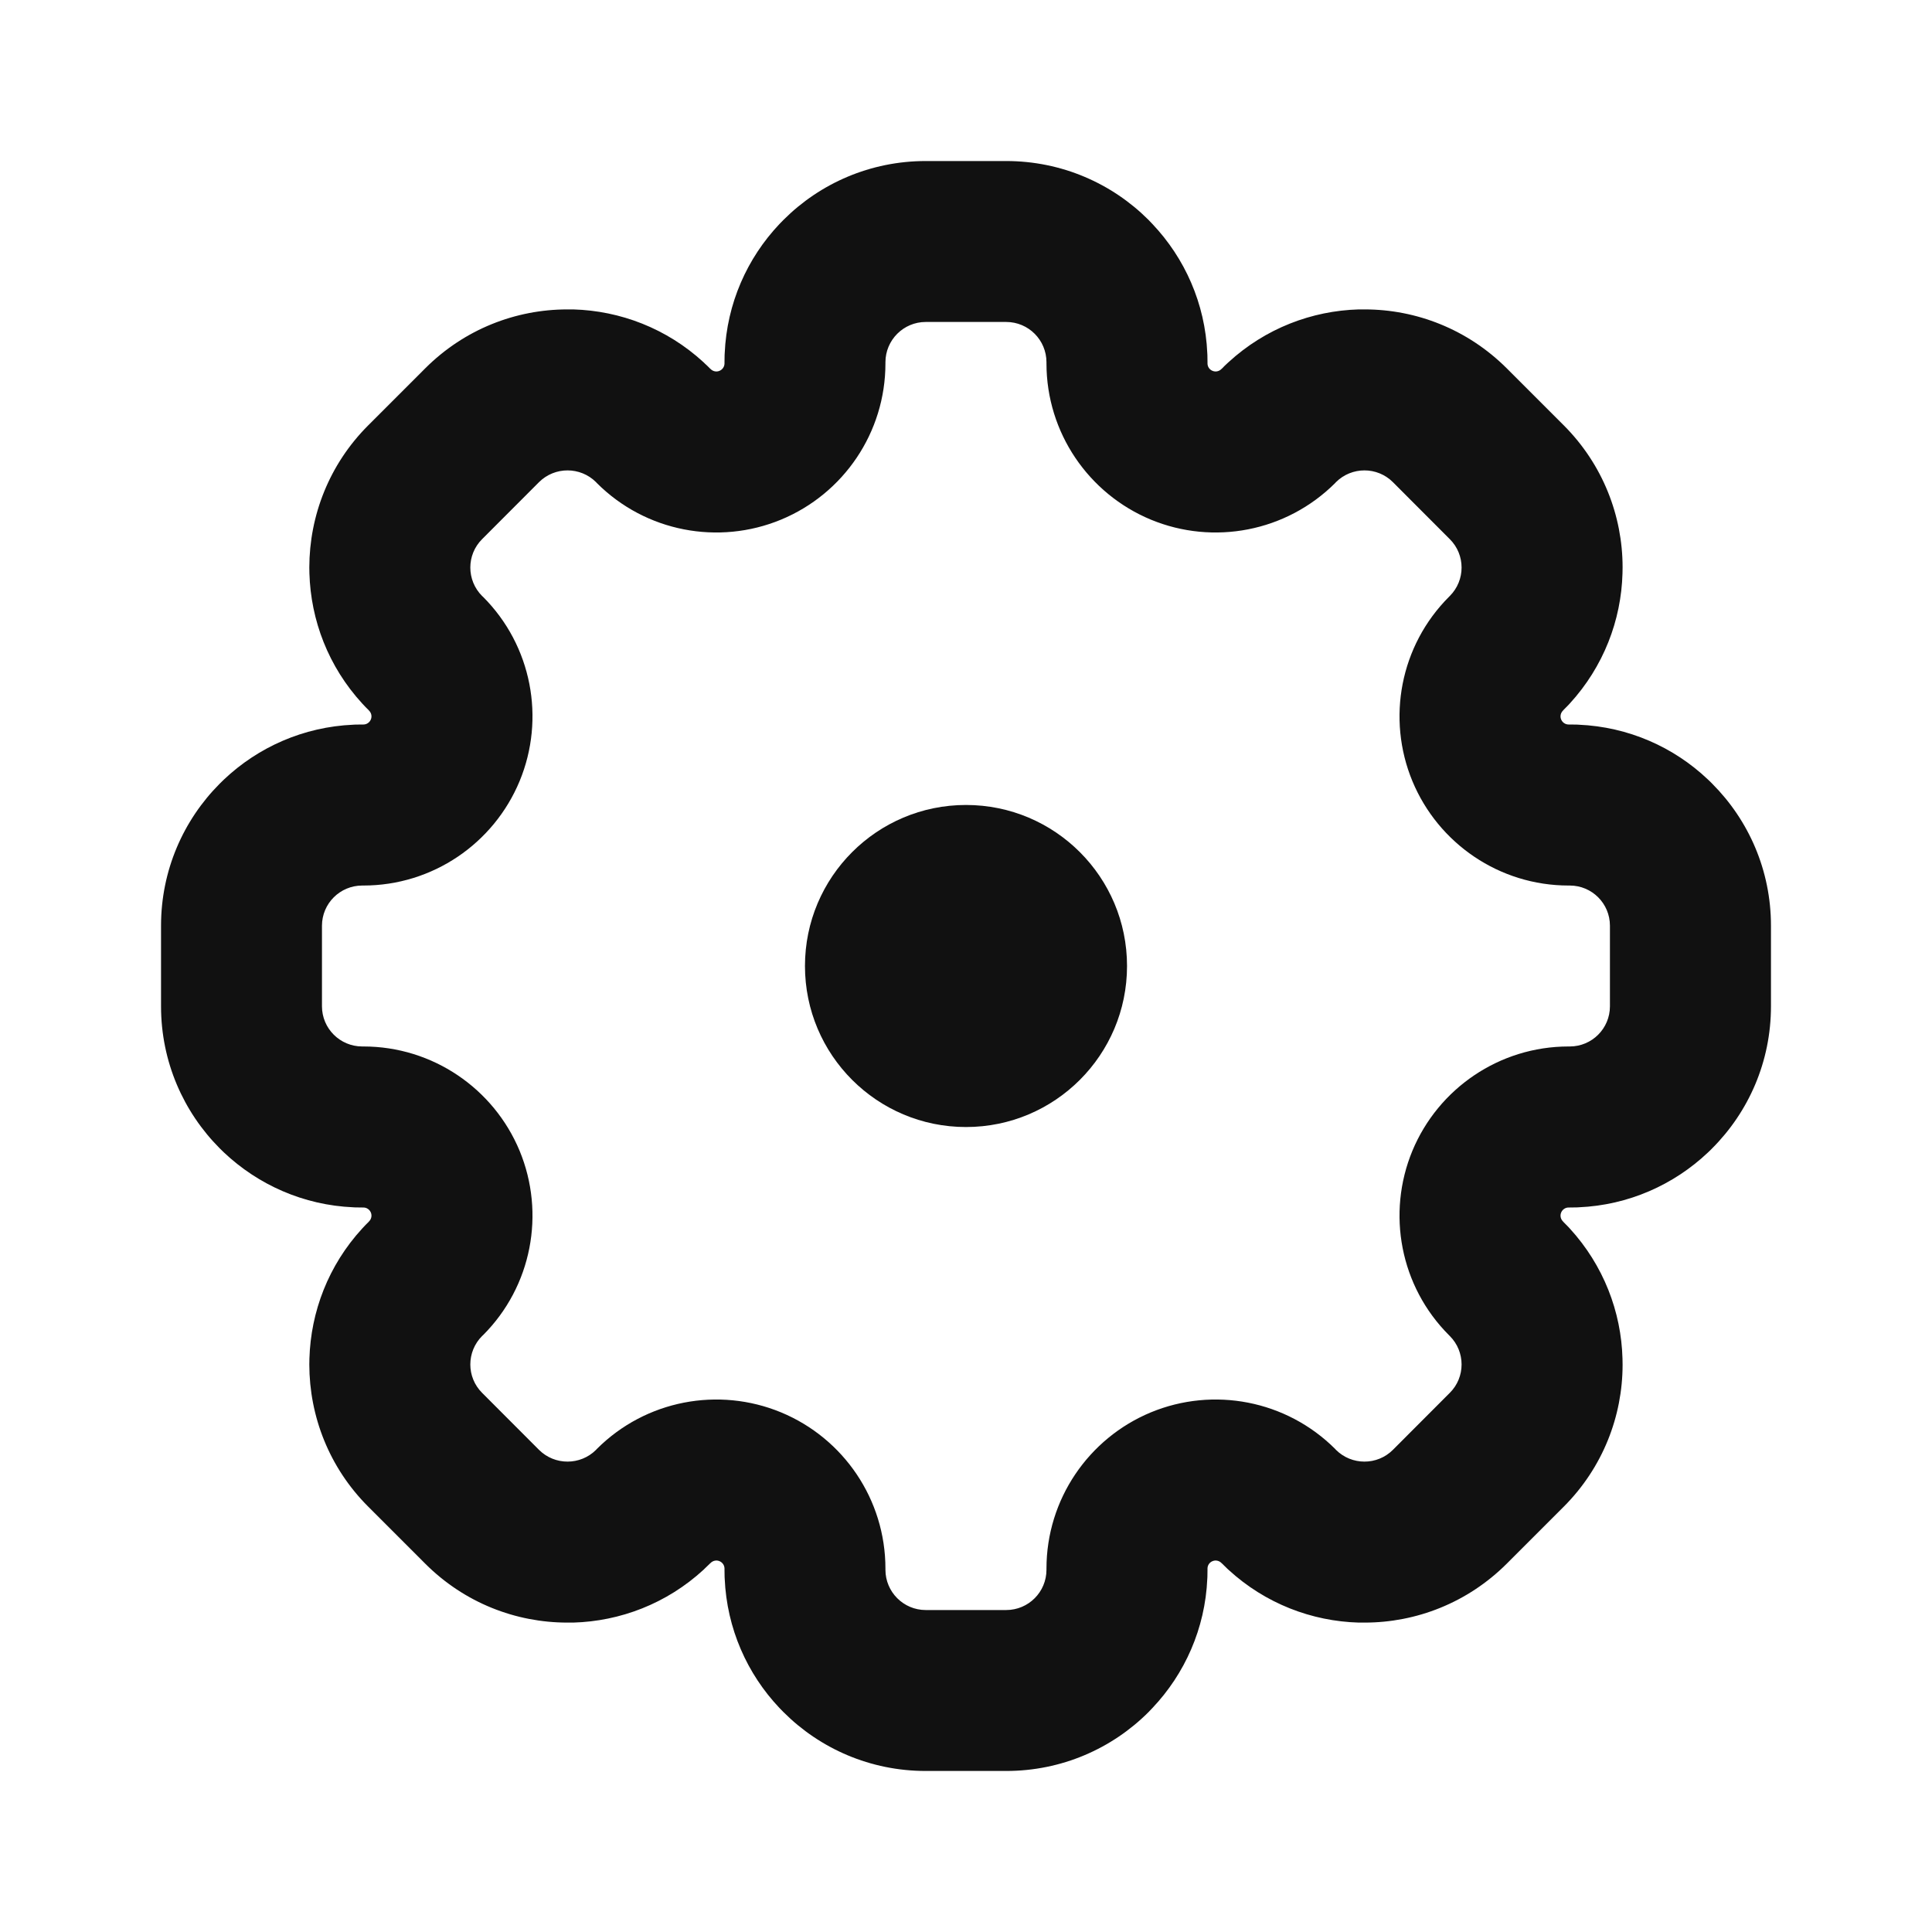 <svg width="20" height="20" viewBox="0 0 20 20" fill="none" xmlns="http://www.w3.org/2000/svg">
<path fill-rule="evenodd" clip-rule="evenodd" d="M10.416 1.667C10.991 1.667 11.511 1.899 11.888 2.275C11.903 2.29 11.917 2.305 11.931 2.32C12.264 2.672 12.476 3.141 12.498 3.659L12.499 3.677C12.499 3.701 12.5 3.725 12.5 3.75V3.762C12.5 3.796 12.52 3.826 12.552 3.839C12.583 3.852 12.619 3.845 12.643 3.821L12.652 3.813C12.669 3.795 12.686 3.778 12.704 3.762L12.717 3.75C13.099 3.399 13.58 3.217 14.065 3.203C14.086 3.203 14.106 3.203 14.127 3.203C14.659 3.203 15.191 3.407 15.598 3.813L16.187 4.402C16.593 4.808 16.797 5.341 16.797 5.873C16.797 5.894 16.797 5.914 16.796 5.935C16.783 6.42 16.6 6.901 16.25 7.283L16.238 7.296C16.221 7.313 16.204 7.331 16.187 7.348L16.179 7.357C16.155 7.381 16.148 7.417 16.161 7.448C16.174 7.479 16.204 7.5 16.238 7.5H16.25C16.274 7.5 16.299 7.5 16.323 7.501L16.341 7.502C16.859 7.524 17.328 7.735 17.68 8.069C17.695 8.083 17.71 8.097 17.724 8.112C18.101 8.489 18.333 9.009 18.333 9.583V10.417C18.333 10.991 18.101 11.511 17.724 11.888C17.71 11.903 17.695 11.917 17.68 11.931C17.328 12.264 16.859 12.476 16.341 12.498L16.323 12.499C16.299 12.499 16.274 12.5 16.25 12.5H16.238C16.204 12.5 16.174 12.521 16.161 12.552C16.148 12.583 16.155 12.619 16.179 12.643L16.187 12.652C16.204 12.669 16.221 12.687 16.238 12.704L16.25 12.717C16.6 13.099 16.783 13.58 16.796 14.065C16.797 14.086 16.797 14.106 16.797 14.127C16.797 14.659 16.593 15.192 16.187 15.598L15.598 16.187C15.191 16.593 14.659 16.797 14.127 16.797C14.106 16.797 14.086 16.797 14.065 16.797C13.58 16.783 13.099 16.601 12.717 16.25L12.704 16.238C12.686 16.221 12.669 16.204 12.652 16.187L12.643 16.179C12.619 16.155 12.583 16.148 12.552 16.161C12.52 16.174 12.5 16.204 12.5 16.238V16.25C12.5 16.274 12.499 16.299 12.499 16.323L12.498 16.341C12.476 16.859 12.264 17.328 11.931 17.68C11.917 17.695 11.903 17.71 11.888 17.725C11.511 18.101 10.991 18.333 10.416 18.333H9.583C9.009 18.333 8.488 18.101 8.112 17.725C8.097 17.71 8.083 17.695 8.068 17.68C7.735 17.328 7.524 16.859 7.502 16.341L7.501 16.323C7.5 16.299 7.5 16.274 7.5 16.25V16.238C7.5 16.204 7.479 16.174 7.448 16.161C7.417 16.148 7.381 16.155 7.357 16.179L7.348 16.187C7.331 16.204 7.313 16.221 7.295 16.238L7.283 16.25C6.901 16.601 6.42 16.783 5.935 16.797C5.914 16.797 5.893 16.797 5.873 16.797C5.34 16.797 4.808 16.593 4.402 16.187L3.813 15.598C3.406 15.192 3.203 14.659 3.202 14.127C3.202 14.106 3.203 14.086 3.203 14.065C3.217 13.58 3.399 13.099 3.75 12.717L3.762 12.704C3.778 12.687 3.795 12.669 3.813 12.652L3.821 12.643C3.845 12.619 3.852 12.583 3.839 12.552C3.826 12.521 3.796 12.5 3.762 12.5H3.75C3.725 12.5 3.701 12.499 3.677 12.499L3.659 12.498C3.141 12.476 2.672 12.264 2.319 11.931C2.304 11.917 2.29 11.903 2.275 11.888C1.899 11.511 1.667 10.991 1.667 10.417V9.583C1.667 9.009 1.899 8.489 2.275 8.112C2.29 8.097 2.304 8.083 2.319 8.069C2.672 7.735 3.141 7.524 3.659 7.502L3.677 7.501C3.701 7.5 3.725 7.5 3.75 7.5H3.762C3.796 7.5 3.826 7.479 3.839 7.448C3.852 7.417 3.845 7.381 3.821 7.357L3.813 7.348C3.795 7.331 3.778 7.313 3.762 7.296L3.75 7.283C3.399 6.901 3.217 6.42 3.203 5.935C3.203 5.914 3.202 5.894 3.202 5.873C3.203 5.341 3.406 4.808 3.813 4.402L4.402 3.813C4.808 3.407 5.34 3.203 5.873 3.203C5.893 3.203 5.914 3.203 5.935 3.203C6.42 3.217 6.901 3.399 7.283 3.75L7.295 3.762C7.313 3.778 7.331 3.795 7.348 3.813L7.357 3.821C7.381 3.845 7.417 3.852 7.448 3.839C7.479 3.826 7.5 3.796 7.5 3.762V3.75C7.5 3.725 7.5 3.701 7.501 3.677L7.502 3.659C7.524 3.141 7.735 2.672 8.068 2.32C8.083 2.305 8.097 2.29 8.112 2.275C8.488 1.899 9.009 1.667 9.583 1.667H10.416ZM9.166 16.25C9.166 16.48 9.353 16.667 9.583 16.667H10.416C10.647 16.667 10.833 16.48 10.833 16.25V16.238C10.833 15.522 11.268 14.889 11.913 14.621C12.56 14.353 13.315 14.494 13.822 15L13.83 15.009C13.993 15.171 14.257 15.171 14.419 15.009L15.008 14.419C15.171 14.257 15.171 13.993 15.008 13.83L15 13.822C14.494 13.316 14.353 12.561 14.621 11.913C14.889 11.268 15.522 10.833 16.238 10.833H16.25C16.48 10.833 16.666 10.647 16.666 10.417V9.583C16.666 9.353 16.48 9.167 16.25 9.167H16.238C15.522 9.167 14.889 8.732 14.621 8.086C14.353 7.439 14.494 6.684 15 6.178L15.008 6.17C15.171 6.007 15.171 5.743 15.008 5.581L14.419 4.991C14.257 4.829 13.993 4.829 13.83 4.991L13.822 5C13.315 5.506 12.56 5.647 11.913 5.379C11.268 5.111 10.833 4.478 10.833 3.762V3.75C10.833 3.52 10.647 3.333 10.416 3.333H9.583C9.353 3.333 9.166 3.52 9.166 3.75V3.762C9.166 4.478 8.732 5.111 8.086 5.379C7.439 5.647 6.684 5.506 6.178 5L6.17 4.991C6.007 4.829 5.743 4.829 5.58 4.991L4.991 5.581C4.828 5.743 4.828 6.007 4.991 6.17L5 6.178C5.506 6.684 5.647 7.439 5.379 8.086C5.111 8.732 4.478 9.167 3.762 9.167H3.75C3.52 9.167 3.333 9.353 3.333 9.583V10.417C3.333 10.647 3.52 10.833 3.75 10.833H3.762C4.478 10.833 5.111 11.268 5.379 11.913C5.647 12.561 5.506 13.316 5 13.822L4.991 13.83C4.828 13.993 4.828 14.257 4.991 14.419L5.58 15.009C5.743 15.171 6.007 15.171 6.17 15.009L6.178 15C6.684 14.494 7.439 14.353 8.086 14.621C8.732 14.889 9.166 15.522 9.166 16.238V16.25Z" fill="#111111"/>
<circle cx="10" cy="10" r="1.667" fill="#111111"/>
</svg>
